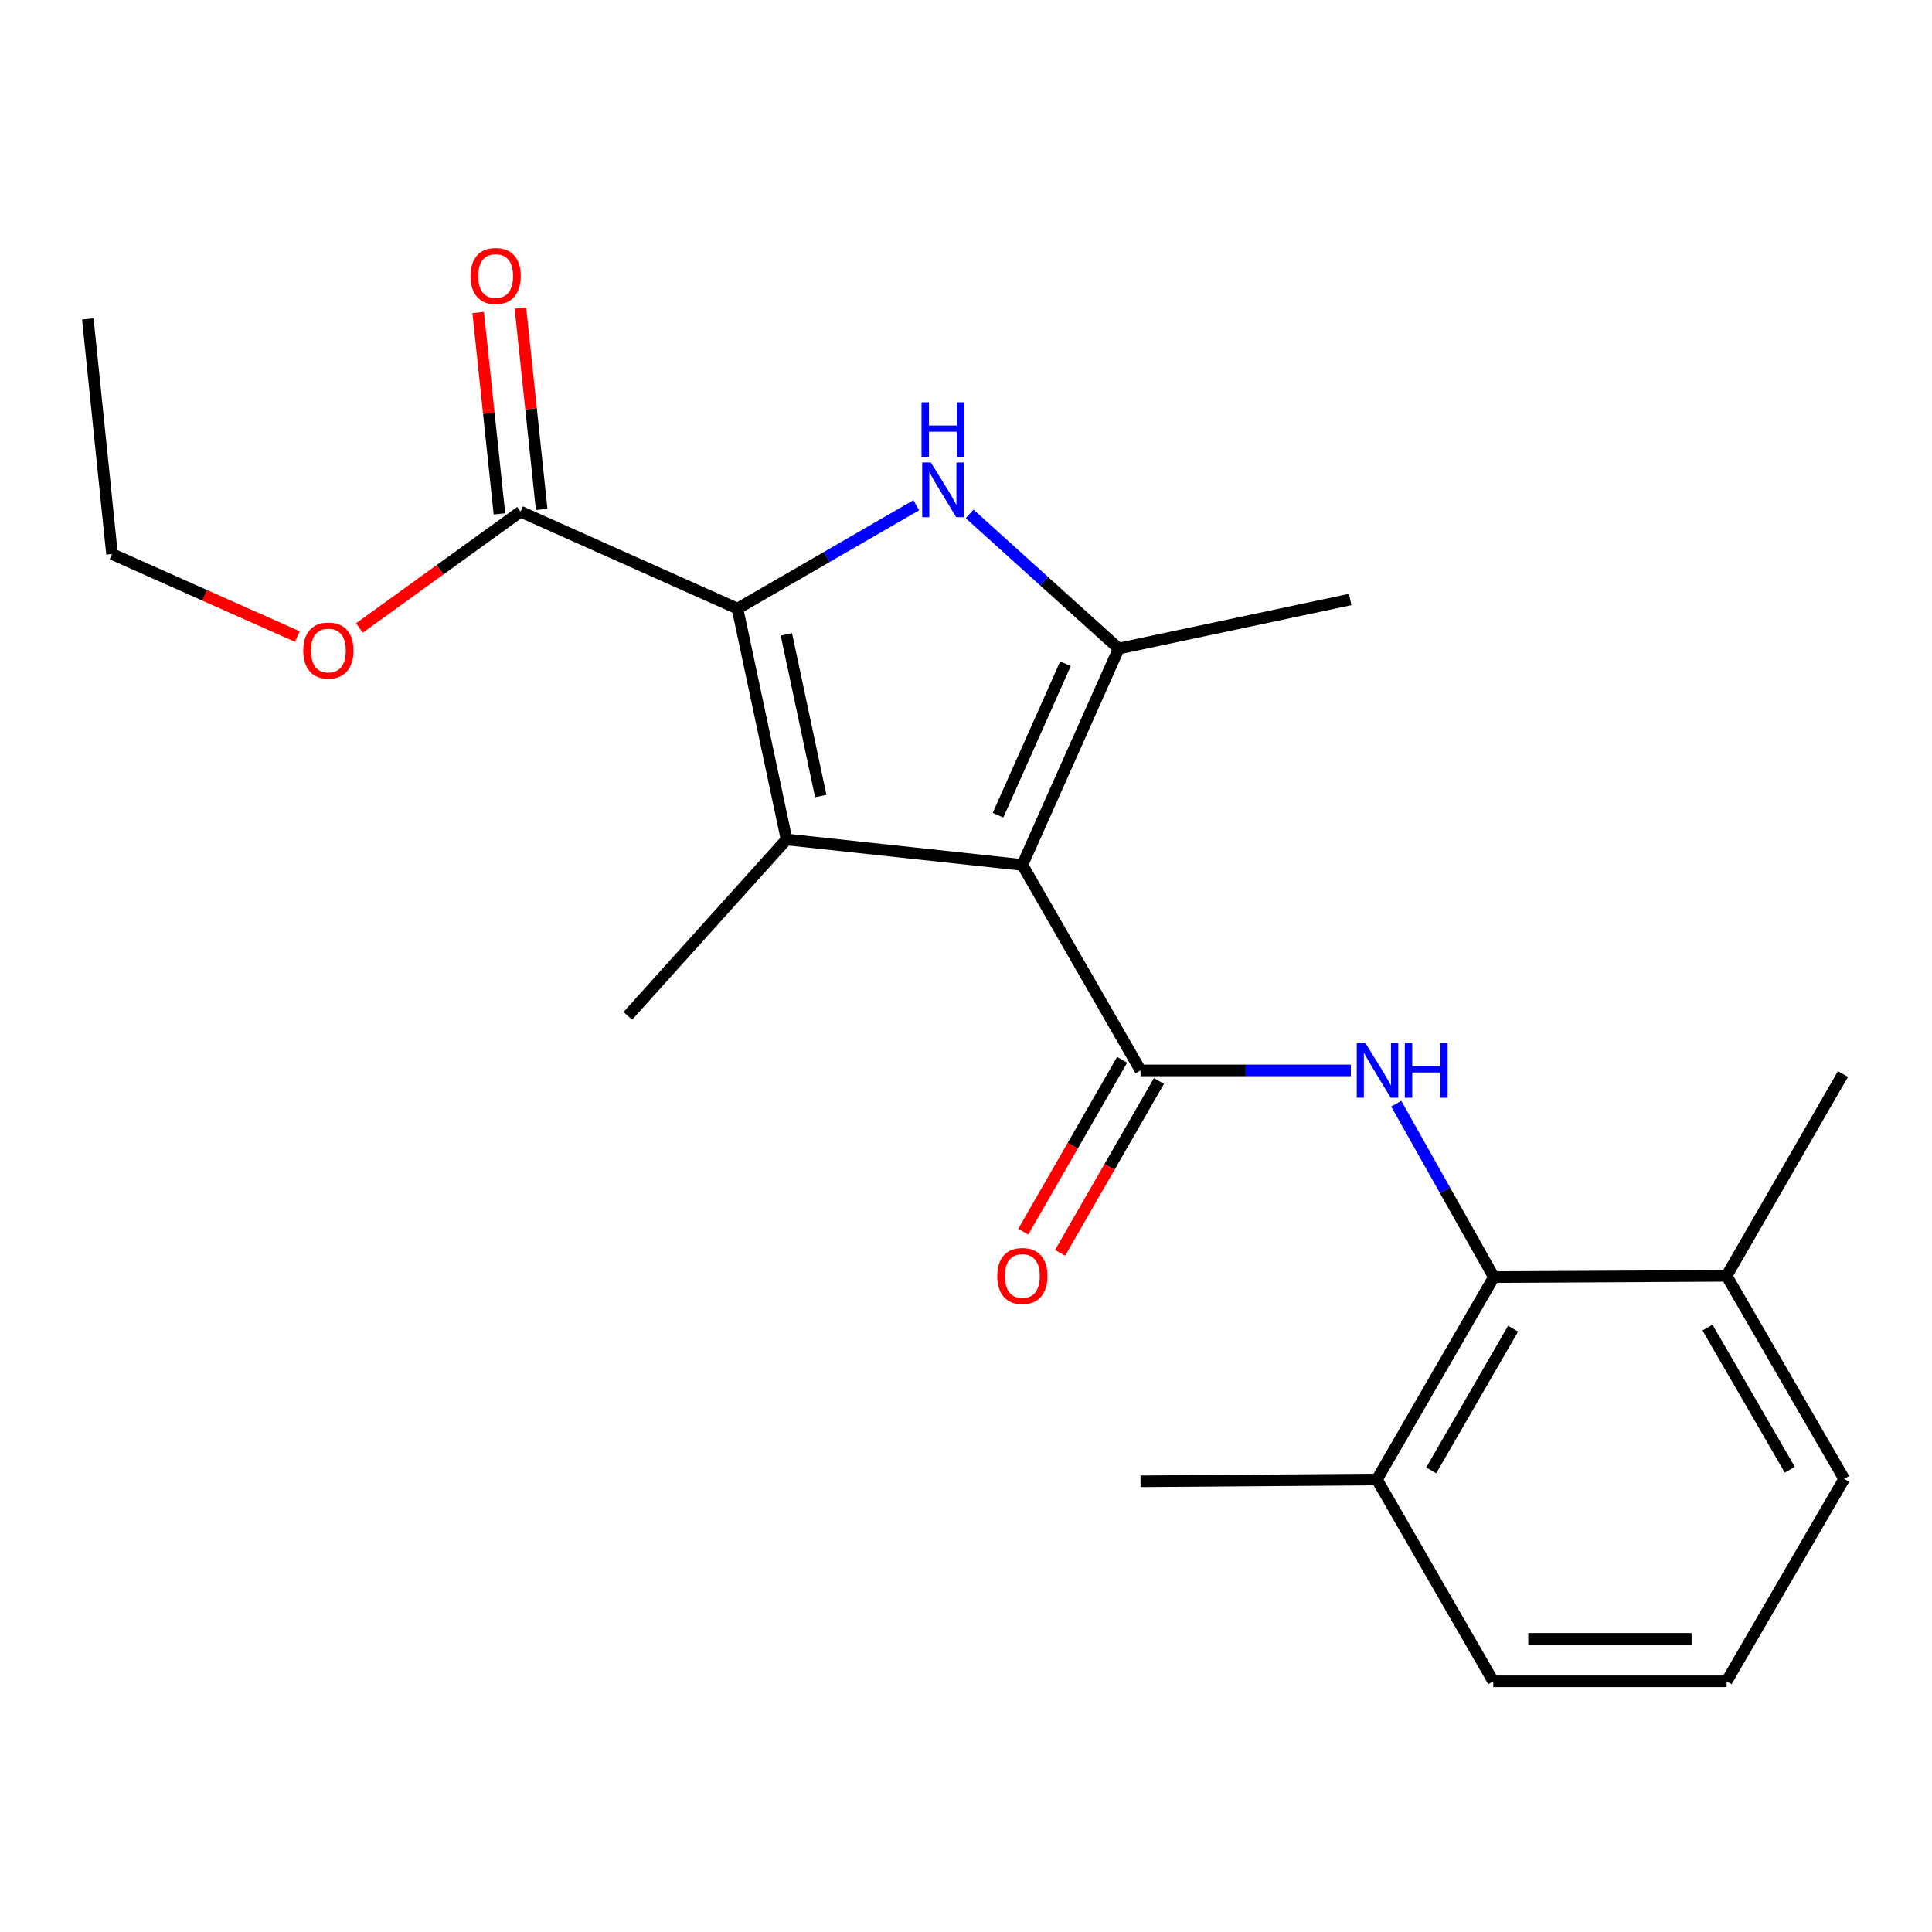 <?xml version='1.0' encoding='iso-8859-1'?>
<svg version='1.1' baseProfile='full'
              xmlns='http://www.w3.org/2000/svg'
                      xmlns:rdkit='http://www.rdkit.org/xml'
                      xmlns:xlink='http://www.w3.org/1999/xlink'
                  xml:space='preserve'
width='1000px' height='1000px' viewBox='0 0 1000 1000'>
<!-- END OF HEADER -->
<rect style='opacity:1.0;fill:#FFFFFF;stroke:none' width='1000' height='1000' x='0' y='0'> </rect>
<path class='bond-0' d='M 529.173,447.687 L 407.132,434.511' style='fill:none;fill-rule:evenodd;stroke:#000000;stroke-width:6px;stroke-linecap:butt;stroke-linejoin:miter;stroke-opacity:1' />
<path class='bond-3' d='M 529.173,447.687 L 590.34,554.036' style='fill:none;fill-rule:evenodd;stroke:#000000;stroke-width:6px;stroke-linecap:butt;stroke-linejoin:miter;stroke-opacity:1' />
<path class='bond-4' d='M 529.173,447.687 L 579.057,335.696' style='fill:none;fill-rule:evenodd;stroke:#000000;stroke-width:6px;stroke-linecap:butt;stroke-linejoin:miter;stroke-opacity:1' />
<path class='bond-4' d='M 516.577,421.944 L 551.495,343.551' style='fill:none;fill-rule:evenodd;stroke:#000000;stroke-width:6px;stroke-linecap:butt;stroke-linejoin:miter;stroke-opacity:1' />
<path class='bond-1' d='M 407.132,434.511 L 381.72,315.01' style='fill:none;fill-rule:evenodd;stroke:#000000;stroke-width:6px;stroke-linecap:butt;stroke-linejoin:miter;stroke-opacity:1' />
<path class='bond-1' d='M 424.82,412.014 L 407.032,328.363' style='fill:none;fill-rule:evenodd;stroke:#000000;stroke-width:6px;stroke-linecap:butt;stroke-linejoin:miter;stroke-opacity:1' />
<path class='bond-12' d='M 407.132,434.511 L 324.962,525.803' style='fill:none;fill-rule:evenodd;stroke:#000000;stroke-width:6px;stroke-linecap:butt;stroke-linejoin:miter;stroke-opacity:1' />
<path class='bond-7' d='M 381.72,315.01 L 269.436,264.821' style='fill:none;fill-rule:evenodd;stroke:#000000;stroke-width:6px;stroke-linecap:butt;stroke-linejoin:miter;stroke-opacity:1' />
<path class='bond-22' d='M 381.72,315.01 L 427.989,288.26' style='fill:none;fill-rule:evenodd;stroke:#000000;stroke-width:6px;stroke-linecap:butt;stroke-linejoin:miter;stroke-opacity:1' />
<path class='bond-22' d='M 427.989,288.26 L 474.258,261.51' style='fill:none;fill-rule:evenodd;stroke:#0000FF;stroke-width:6px;stroke-linecap:butt;stroke-linejoin:miter;stroke-opacity:1' />
<path class='bond-2' d='M 501.874,265.993 L 540.466,300.844' style='fill:none;fill-rule:evenodd;stroke:#0000FF;stroke-width:6px;stroke-linecap:butt;stroke-linejoin:miter;stroke-opacity:1' />
<path class='bond-2' d='M 540.466,300.844 L 579.057,335.696' style='fill:none;fill-rule:evenodd;stroke:#000000;stroke-width:6px;stroke-linecap:butt;stroke-linejoin:miter;stroke-opacity:1' />
<path class='bond-5' d='M 590.34,554.036 L 644.763,554.036' style='fill:none;fill-rule:evenodd;stroke:#000000;stroke-width:6px;stroke-linecap:butt;stroke-linejoin:miter;stroke-opacity:1' />
<path class='bond-5' d='M 644.763,554.036 L 699.185,554.036' style='fill:none;fill-rule:evenodd;stroke:#0000FF;stroke-width:6px;stroke-linecap:butt;stroke-linejoin:miter;stroke-opacity:1' />
<path class='bond-8' d='M 580.813,548.556 L 555.231,593.031' style='fill:none;fill-rule:evenodd;stroke:#000000;stroke-width:6px;stroke-linecap:butt;stroke-linejoin:miter;stroke-opacity:1' />
<path class='bond-8' d='M 555.231,593.031 L 529.648,637.506' style='fill:none;fill-rule:evenodd;stroke:#FF0000;stroke-width:6px;stroke-linecap:butt;stroke-linejoin:miter;stroke-opacity:1' />
<path class='bond-8' d='M 599.867,559.516 L 574.284,603.991' style='fill:none;fill-rule:evenodd;stroke:#000000;stroke-width:6px;stroke-linecap:butt;stroke-linejoin:miter;stroke-opacity:1' />
<path class='bond-8' d='M 574.284,603.991 L 548.701,648.466' style='fill:none;fill-rule:evenodd;stroke:#FF0000;stroke-width:6px;stroke-linecap:butt;stroke-linejoin:miter;stroke-opacity:1' />
<path class='bond-14' d='M 579.057,335.696 L 698.875,310.296' style='fill:none;fill-rule:evenodd;stroke:#000000;stroke-width:6px;stroke-linecap:butt;stroke-linejoin:miter;stroke-opacity:1' />
<path class='bond-6' d='M 722.691,571.265 L 747.954,616.143' style='fill:none;fill-rule:evenodd;stroke:#0000FF;stroke-width:6px;stroke-linecap:butt;stroke-linejoin:miter;stroke-opacity:1' />
<path class='bond-6' d='M 747.954,616.143 L 773.218,661.02' style='fill:none;fill-rule:evenodd;stroke:#000000;stroke-width:6px;stroke-linecap:butt;stroke-linejoin:miter;stroke-opacity:1' />
<path class='bond-10' d='M 773.218,661.02 L 712.686,765.782' style='fill:none;fill-rule:evenodd;stroke:#000000;stroke-width:6px;stroke-linecap:butt;stroke-linejoin:miter;stroke-opacity:1' />
<path class='bond-10' d='M 783.17,687.731 L 740.798,761.064' style='fill:none;fill-rule:evenodd;stroke:#000000;stroke-width:6px;stroke-linecap:butt;stroke-linejoin:miter;stroke-opacity:1' />
<path class='bond-11' d='M 773.218,661.02 L 893.684,660.373' style='fill:none;fill-rule:evenodd;stroke:#000000;stroke-width:6px;stroke-linecap:butt;stroke-linejoin:miter;stroke-opacity:1' />
<path class='bond-9' d='M 280.366,263.667 L 274.865,211.561' style='fill:none;fill-rule:evenodd;stroke:#000000;stroke-width:6px;stroke-linecap:butt;stroke-linejoin:miter;stroke-opacity:1' />
<path class='bond-9' d='M 274.865,211.561 L 269.365,159.454' style='fill:none;fill-rule:evenodd;stroke:#FF0000;stroke-width:6px;stroke-linecap:butt;stroke-linejoin:miter;stroke-opacity:1' />
<path class='bond-9' d='M 258.507,265.975 L 253.006,213.868' style='fill:none;fill-rule:evenodd;stroke:#000000;stroke-width:6px;stroke-linecap:butt;stroke-linejoin:miter;stroke-opacity:1' />
<path class='bond-9' d='M 253.006,213.868 L 247.506,161.762' style='fill:none;fill-rule:evenodd;stroke:#FF0000;stroke-width:6px;stroke-linecap:butt;stroke-linejoin:miter;stroke-opacity:1' />
<path class='bond-13' d='M 269.436,264.821 L 227.739,294.928' style='fill:none;fill-rule:evenodd;stroke:#000000;stroke-width:6px;stroke-linecap:butt;stroke-linejoin:miter;stroke-opacity:1' />
<path class='bond-13' d='M 227.739,294.928 L 186.041,325.035' style='fill:none;fill-rule:evenodd;stroke:#FF0000;stroke-width:6px;stroke-linecap:butt;stroke-linejoin:miter;stroke-opacity:1' />
<path class='bond-16' d='M 712.686,765.782 L 772.913,870.238' style='fill:none;fill-rule:evenodd;stroke:#000000;stroke-width:6px;stroke-linecap:butt;stroke-linejoin:miter;stroke-opacity:1' />
<path class='bond-18' d='M 712.686,765.782 L 590.34,766.722' style='fill:none;fill-rule:evenodd;stroke:#000000;stroke-width:6px;stroke-linecap:butt;stroke-linejoin:miter;stroke-opacity:1' />
<path class='bond-17' d='M 893.684,660.373 L 954.545,765.477' style='fill:none;fill-rule:evenodd;stroke:#000000;stroke-width:6px;stroke-linecap:butt;stroke-linejoin:miter;stroke-opacity:1' />
<path class='bond-17' d='M 883.791,687.153 L 926.395,760.726' style='fill:none;fill-rule:evenodd;stroke:#000000;stroke-width:6px;stroke-linecap:butt;stroke-linejoin:miter;stroke-opacity:1' />
<path class='bond-19' d='M 893.684,660.373 L 953.91,555.916' style='fill:none;fill-rule:evenodd;stroke:#000000;stroke-width:6px;stroke-linecap:butt;stroke-linejoin:miter;stroke-opacity:1' />
<path class='bond-20' d='M 153.909,329.482 L 105.946,308.123' style='fill:none;fill-rule:evenodd;stroke:#FF0000;stroke-width:6px;stroke-linecap:butt;stroke-linejoin:miter;stroke-opacity:1' />
<path class='bond-20' d='M 105.946,308.123 L 57.983,286.765' style='fill:none;fill-rule:evenodd;stroke:#000000;stroke-width:6px;stroke-linecap:butt;stroke-linejoin:miter;stroke-opacity:1' />
<path class='bond-15' d='M 893.684,870.238 L 954.545,765.477' style='fill:none;fill-rule:evenodd;stroke:#000000;stroke-width:6px;stroke-linecap:butt;stroke-linejoin:miter;stroke-opacity:1' />
<path class='bond-23' d='M 893.684,870.238 L 772.913,870.238' style='fill:none;fill-rule:evenodd;stroke:#000000;stroke-width:6px;stroke-linecap:butt;stroke-linejoin:miter;stroke-opacity:1' />
<path class='bond-23' d='M 875.568,848.258 L 791.029,848.258' style='fill:none;fill-rule:evenodd;stroke:#000000;stroke-width:6px;stroke-linecap:butt;stroke-linejoin:miter;stroke-opacity:1' />
<path class='bond-21' d='M 57.983,286.765 L 45.455,165.066' style='fill:none;fill-rule:evenodd;stroke:#000000;stroke-width:6px;stroke-linecap:butt;stroke-linejoin:miter;stroke-opacity:1' />
<path  class='atom-3' d='M 481.809 239.365
L 491.089 254.365
Q 492.009 255.845, 493.489 258.525
Q 494.969 261.205, 495.049 261.365
L 495.049 239.365
L 498.809 239.365
L 498.809 267.685
L 494.929 267.685
L 484.969 251.285
Q 483.809 249.365, 482.569 247.165
Q 481.369 244.965, 481.009 244.285
L 481.009 267.685
L 477.329 267.685
L 477.329 239.365
L 481.809 239.365
' fill='#0000FF'/>
<path  class='atom-3' d='M 476.989 208.213
L 480.829 208.213
L 480.829 220.253
L 495.309 220.253
L 495.309 208.213
L 499.149 208.213
L 499.149 236.533
L 495.309 236.533
L 495.309 223.453
L 480.829 223.453
L 480.829 236.533
L 476.989 236.533
L 476.989 208.213
' fill='#0000FF'/>
<path  class='atom-6' d='M 706.731 539.876
L 716.011 554.876
Q 716.931 556.356, 718.411 559.036
Q 719.891 561.716, 719.971 561.876
L 719.971 539.876
L 723.731 539.876
L 723.731 568.196
L 719.851 568.196
L 709.891 551.796
Q 708.731 549.876, 707.491 547.676
Q 706.291 545.476, 705.931 544.796
L 705.931 568.196
L 702.251 568.196
L 702.251 539.876
L 706.731 539.876
' fill='#0000FF'/>
<path  class='atom-6' d='M 727.131 539.876
L 730.971 539.876
L 730.971 551.916
L 745.451 551.916
L 745.451 539.876
L 749.291 539.876
L 749.291 568.196
L 745.451 568.196
L 745.451 555.116
L 730.971 555.116
L 730.971 568.196
L 727.131 568.196
L 727.131 539.876
' fill='#0000FF'/>
<path  class='atom-9' d='M 516.173 660.453
Q 516.173 653.653, 519.533 649.853
Q 522.893 646.053, 529.173 646.053
Q 535.453 646.053, 538.813 649.853
Q 542.173 653.653, 542.173 660.453
Q 542.173 667.333, 538.773 671.253
Q 535.373 675.133, 529.173 675.133
Q 522.933 675.133, 519.533 671.253
Q 516.173 667.373, 516.173 660.453
M 529.173 671.933
Q 533.493 671.933, 535.813 669.053
Q 538.173 666.133, 538.173 660.453
Q 538.173 654.893, 535.813 652.093
Q 533.493 649.253, 529.173 649.253
Q 524.853 649.253, 522.493 652.053
Q 520.173 654.853, 520.173 660.453
Q 520.173 666.173, 522.493 669.053
Q 524.853 671.933, 529.173 671.933
' fill='#FF0000'/>
<path  class='atom-10' d='M 243.553 142.86
Q 243.553 136.06, 246.913 132.26
Q 250.273 128.46, 256.553 128.46
Q 262.833 128.46, 266.193 132.26
Q 269.553 136.06, 269.553 142.86
Q 269.553 149.74, 266.153 153.66
Q 262.753 157.54, 256.553 157.54
Q 250.313 157.54, 246.913 153.66
Q 243.553 149.78, 243.553 142.86
M 256.553 154.34
Q 260.873 154.34, 263.193 151.46
Q 265.553 148.54, 265.553 142.86
Q 265.553 137.3, 263.193 134.5
Q 260.873 131.66, 256.553 131.66
Q 252.233 131.66, 249.873 134.46
Q 247.553 137.26, 247.553 142.86
Q 247.553 148.58, 249.873 151.46
Q 252.233 154.34, 256.553 154.34
' fill='#FF0000'/>
<path  class='atom-14' d='M 156.974 336.716
Q 156.974 329.916, 160.334 326.116
Q 163.694 322.316, 169.974 322.316
Q 176.254 322.316, 179.614 326.116
Q 182.974 329.916, 182.974 336.716
Q 182.974 343.596, 179.574 347.516
Q 176.174 351.396, 169.974 351.396
Q 163.734 351.396, 160.334 347.516
Q 156.974 343.636, 156.974 336.716
M 169.974 348.196
Q 174.294 348.196, 176.614 345.316
Q 178.974 342.396, 178.974 336.716
Q 178.974 331.156, 176.614 328.356
Q 174.294 325.516, 169.974 325.516
Q 165.654 325.516, 163.294 328.316
Q 160.974 331.116, 160.974 336.716
Q 160.974 342.436, 163.294 345.316
Q 165.654 348.196, 169.974 348.196
' fill='#FF0000'/>
</svg>
